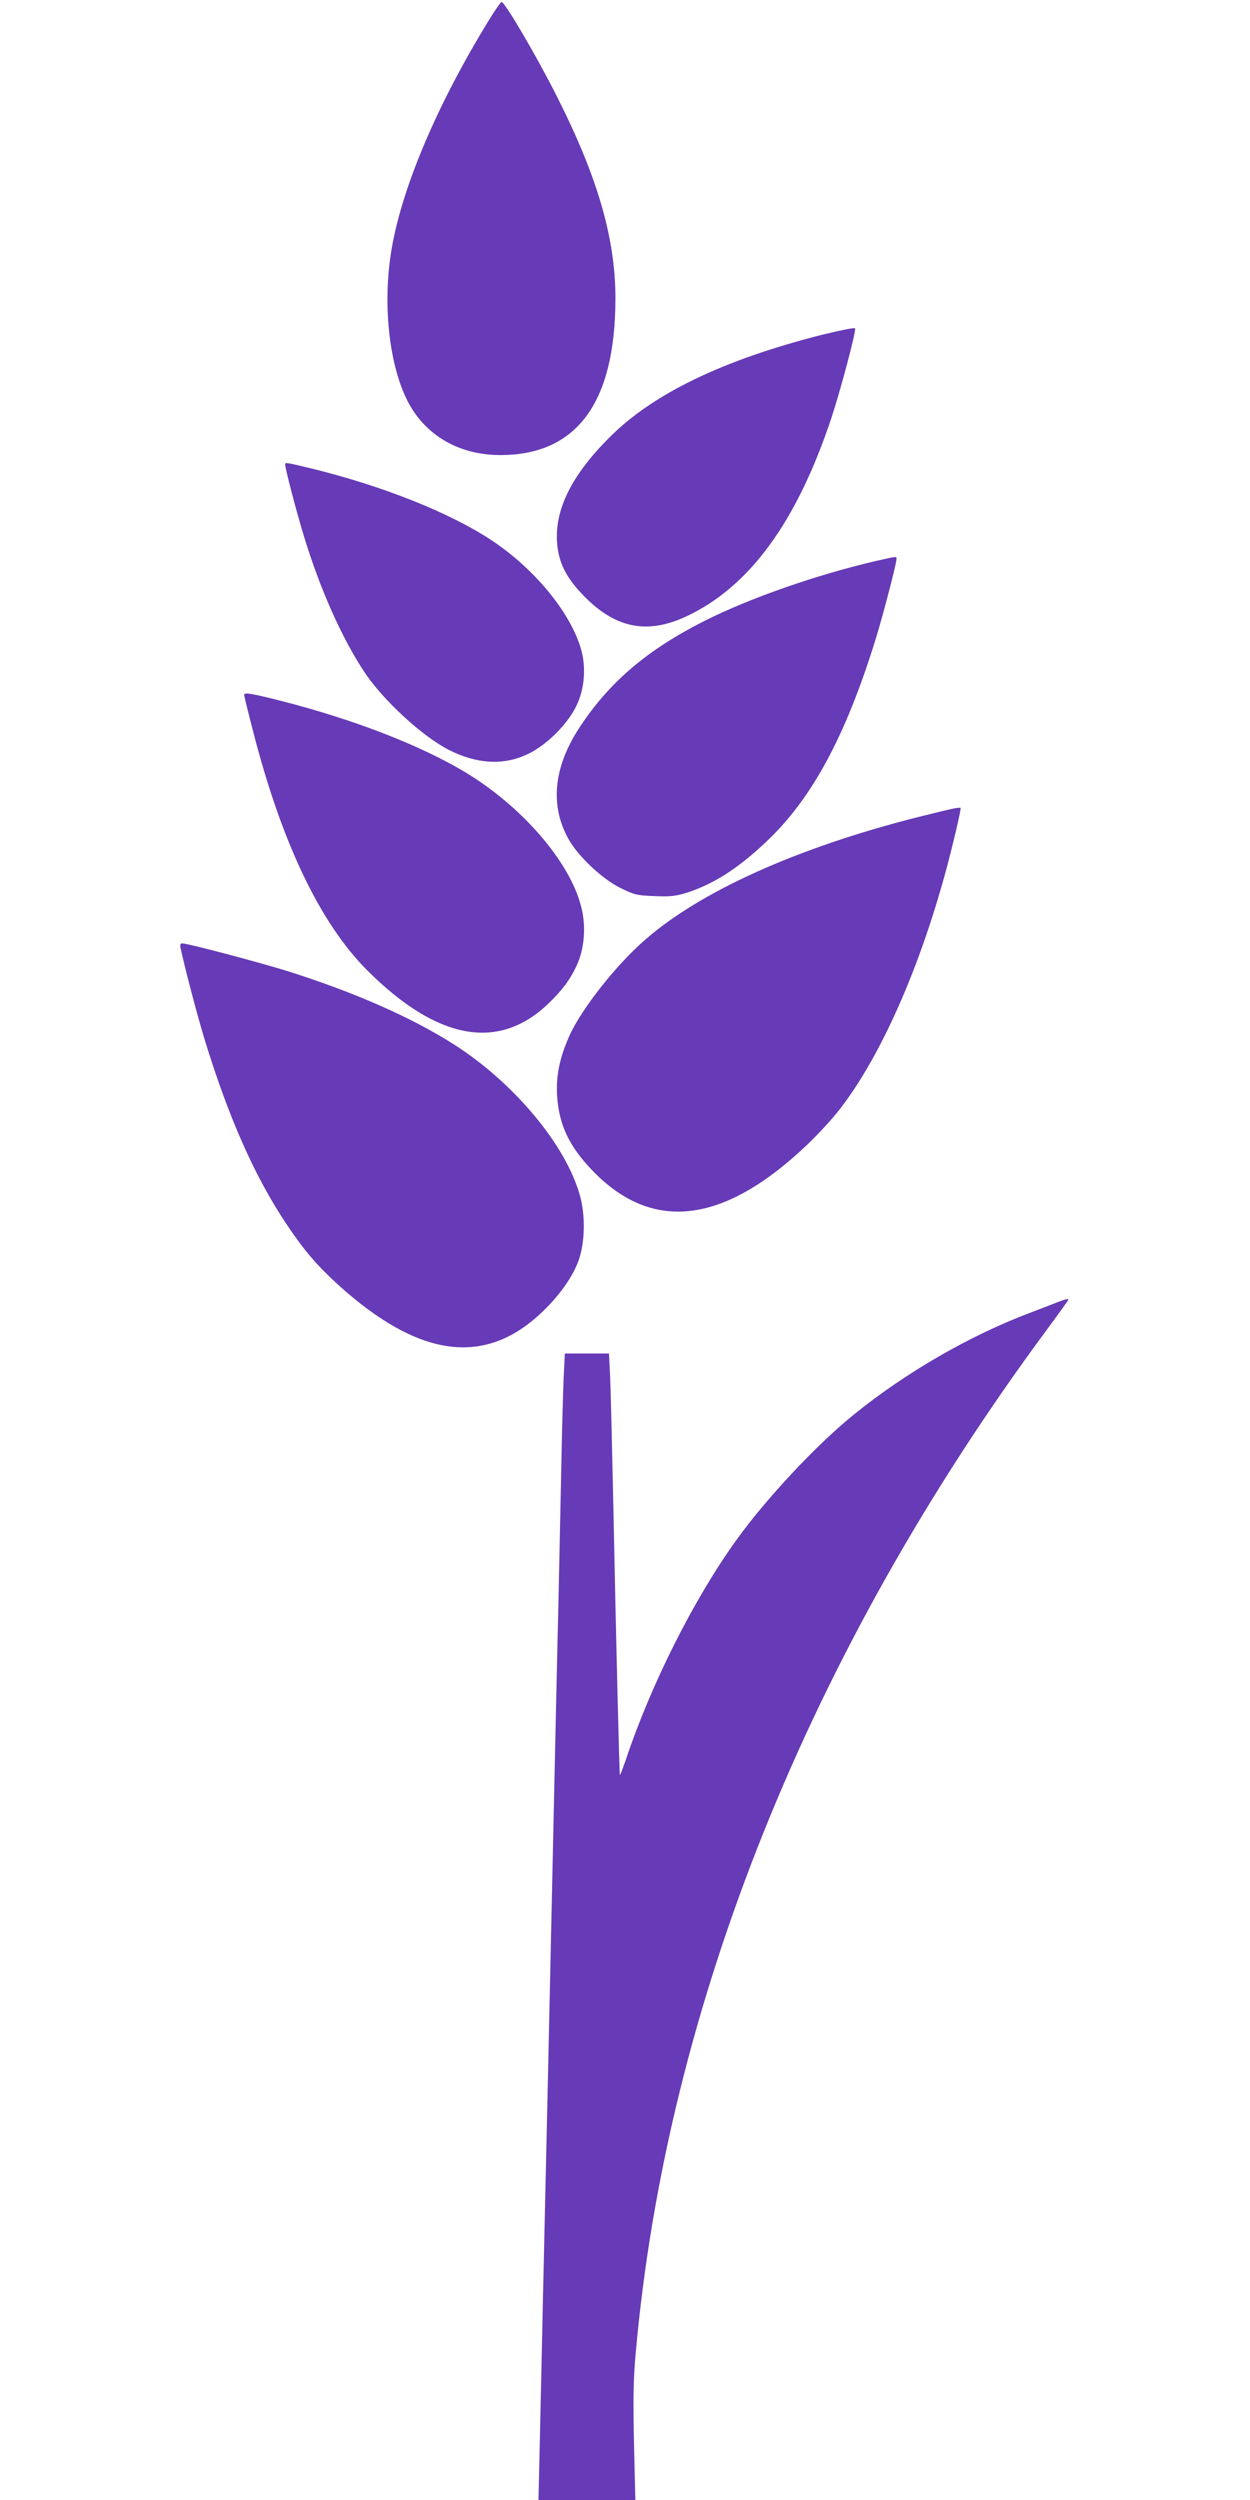 <?xml version="1.0" standalone="no"?>
<!DOCTYPE svg PUBLIC "-//W3C//DTD SVG 20010904//EN"
 "http://www.w3.org/TR/2001/REC-SVG-20010904/DTD/svg10.dtd">
<svg version="1.0" xmlns="http://www.w3.org/2000/svg"
 width="640pt" height="1280pt" viewBox="0 0 640 1280"
 preserveAspectRatio="xMidYMid meet">
<g transform="translate(0,1280) scale(0.1,-0.1)"
fill="#673ab7" stroke="none">
<path d="M2507 12703 c-274 -445 -457 -881 -506 -1203 -41 -270 -7 -569 84
-750 89 -177 262 -279 474 -280 393 -1 591 266 592 799 1 305 -89 619 -296
1030 -102 204 -270 491 -287 491 -4 0 -31 -39 -61 -87z"/>
<path d="M4205 11085 c-506 -129 -862 -301 -1085 -525 -191 -191 -279 -365
-268 -535 7 -107 48 -187 146 -285 159 -158 319 -188 516 -96 322 151 564 481
741 1011 48 144 129 449 123 464 -2 5 -79 -11 -173 -34z"/>
<path d="M1460 10423 c0 -22 56 -237 96 -368 83 -272 193 -519 309 -695 96
-145 297 -330 434 -400 145 -73 281 -80 405 -20 93 44 200 150 246 244 43 86
52 198 25 292 -54 188 -238 412 -460 559 -214 141 -557 277 -915 365 -136 33
-140 33 -140 23z"/>
<path d="M4490 9929 c-307 -71 -651 -191 -885 -309 -294 -149 -489 -315 -642
-551 -130 -201 -148 -397 -50 -569 49 -86 171 -201 263 -246 70 -35 85 -39
175 -42 80 -4 109 0 165 17 139 45 265 126 409 263 233 220 406 542 559 1038
37 119 106 385 106 407 0 15 6 16 -100 -8z"/>
<path d="M1250 9242 c0 -5 20 -87 45 -183 146 -571 343 -985 586 -1228 357
-356 670 -414 925 -171 71 68 111 121 146 195 41 88 50 203 23 305 -59 230
-304 513 -596 688 -229 137 -567 268 -938 363 -158 40 -191 45 -191 31z"/>
<path d="M4890 8662 c-14 -2 -104 -24 -200 -48 -608 -155 -1100 -376 -1384
-623 -150 -129 -330 -358 -391 -495 -49 -110 -68 -201 -63 -300 8 -152 61
-265 183 -391 307 -318 673 -272 1101 137 53 51 125 129 160 174 210 269 409
716 548 1229 37 138 79 317 74 319 -2 1 -14 0 -28 -2z"/>
<path d="M924 7948 c25 -115 87 -350 123 -468 123 -401 255 -700 418 -945 91
-136 156 -212 264 -311 412 -374 749 -422 1041 -147 91 85 161 183 192 268 33
91 36 229 8 331 -70 259 -338 580 -645 776 -218 139 -509 267 -850 375 -137
43 -514 143 -542 143 -9 0 -12 -8 -9 -22z"/>
<path d="M5415 6133 c-22 -9 -87 -34 -145 -56 -307 -116 -635 -306 -900 -521
-188 -152 -446 -427 -599 -640 -218 -302 -438 -740 -566 -1124 -16 -45 -29
-81 -31 -80 -3 4 -20 697 -34 1393 -6 286 -13 575 -16 643 l-6 122 -113 0
-113 0 -6 -122 c-3 -68 -8 -249 -11 -403 -3 -154 -10 -476 -15 -715 -6 -239
-19 -844 -30 -1345 -19 -892 -31 -1411 -50 -2250 -5 -231 -12 -558 -16 -728
l-7 -307 248 0 248 0 -7 293 c-5 225 -3 331 9 461 158 1774 890 3595 2102
5234 62 84 113 155 113 157 0 7 -10 5 -55 -12z"/>
</g>
</svg>
